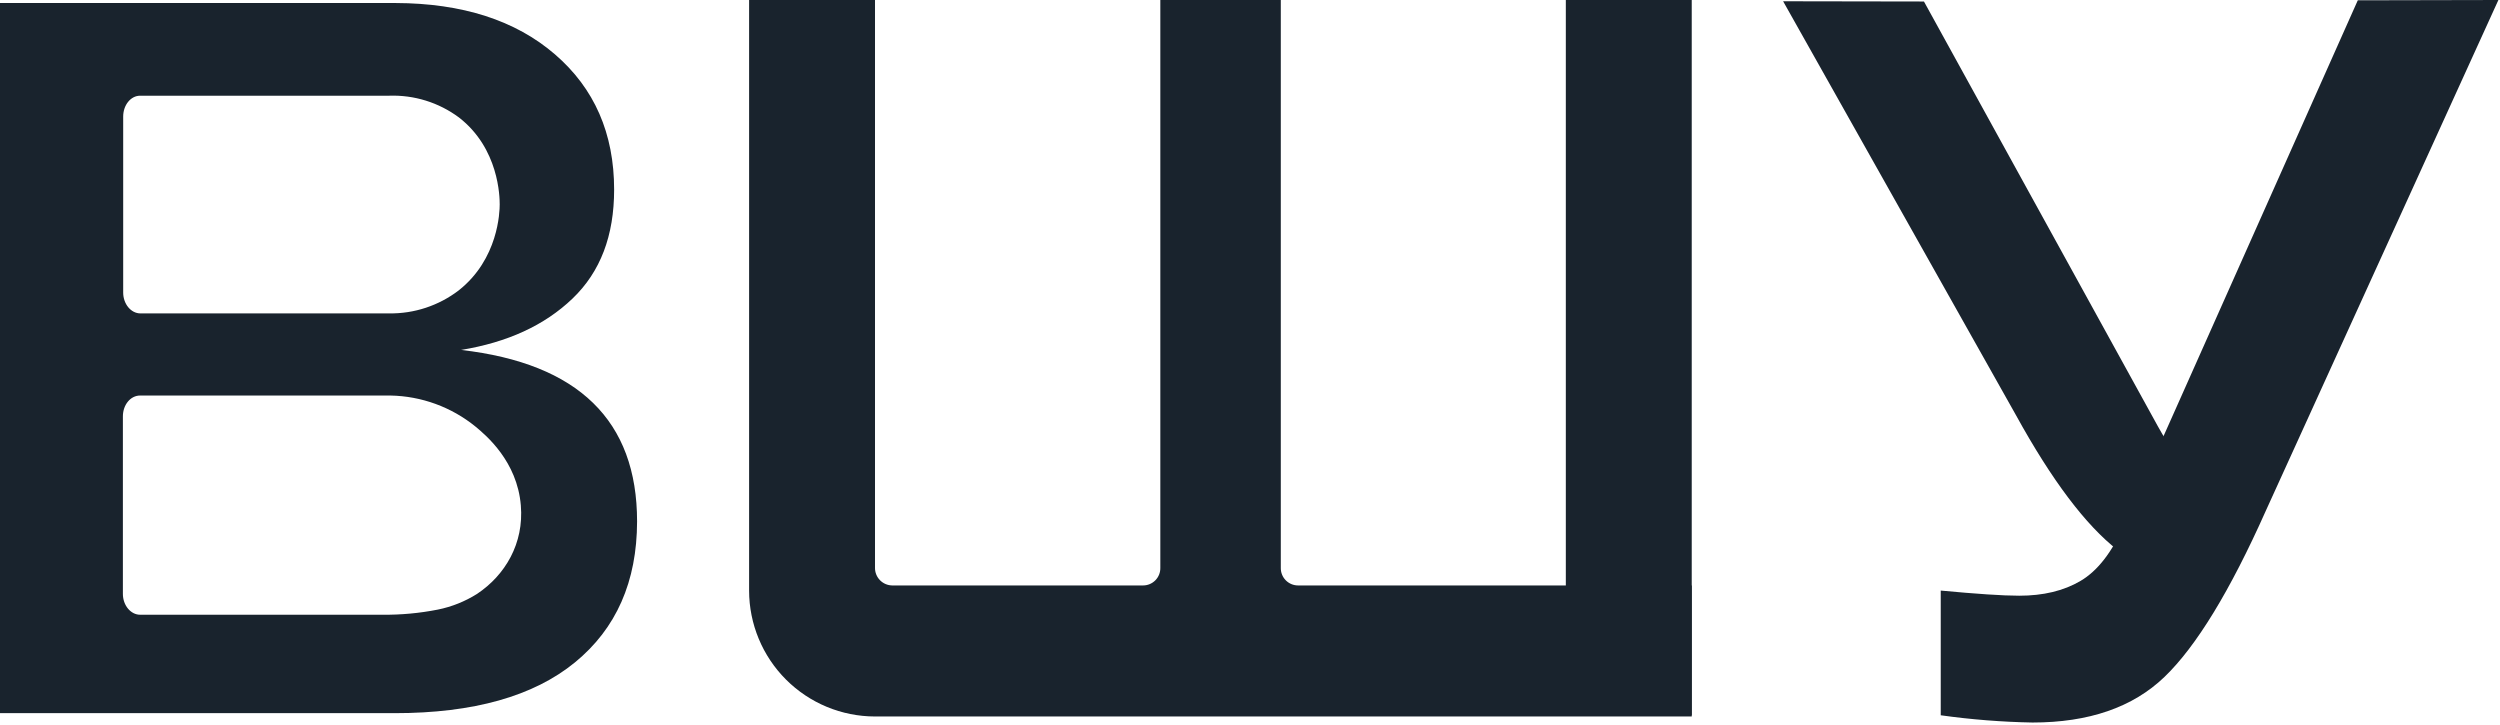 <?xml version="1.0" encoding="UTF-8"?> <svg xmlns="http://www.w3.org/2000/svg" width="828" height="240" viewBox="0 0 828 240" fill="none"><path d="M560.301 0H518.601V236.919H560.301V0Z" fill="#19232D"></path><path d="M424.201 188.1V0H384.301V188.1C384.311 188.856 384.172 189.607 383.89 190.309C383.609 191.011 383.191 191.65 382.661 192.189C382.131 192.729 381.499 193.158 380.802 193.451C380.105 193.745 379.357 193.897 378.601 193.9H295.501C293.978 193.879 292.525 193.258 291.458 192.172C290.391 191.086 289.795 189.623 289.801 188.1V0H248.101V195.6C248.111 206.656 252.508 217.257 260.326 225.075C268.144 232.893 278.744 237.289 289.801 237.3H560.301V193.9H429.901C429.144 193.897 428.396 193.745 427.699 193.451C427.002 193.158 426.37 192.729 425.84 192.189C425.31 191.65 424.892 191.011 424.611 190.309C424.329 189.607 424.19 188.856 424.201 188.1Z" fill="#19232D"></path><path d="M780.901 0.1L703.571 173.6C699.571 182.9 694.671 189.1 689.071 192.4C683.471 195.7 676.671 197.3 668.771 197.3C663.271 197.3 654.571 196.7 642.771 195.6V236.9C652.846 238.311 662.998 239.113 673.171 239.3C691.771 239.3 706.371 234.3 716.871 224.2C727.371 214.1 738.571 195.8 750.471 169.1L827.471 0L780.871 0.1H780.901Z" fill="#19232D"></path><path d="M637.214 0.5L714.669 141.157C718.676 148.696 723.584 153.722 729.193 156.398C734.802 159.073 741.613 160.37 749.526 160.37C755.035 160.37 717.373 172.811 729.193 171.919L721.068 185.919C710.976 187.064 736.257 182.026 726.068 182.178C707.438 182.178 711.865 190.366 701.348 182.178C690.831 173.99 679.612 159.154 667.693 137.508L590.568 0.419L637.244 0.5H637.214Z" fill="#19232D"></path><path d="M152.7 115.9C168 113.4 180.3 107.8 189.6 98.9C198.9 90 203.4 78 203.4 62.8C203.4 44.2 196.867 29.267 183.8 18C170.733 6.733 153.133 1.067 131 1H0V236.2H130.7C156.8 236.2 176.7 230.6 190.4 219.4C204.1 208.2 210.967 192.633 211 172.7C211 139.3 191.567 120.367 152.7 115.9ZM46.4 31.7H128.8C137.127 31.392 145.31 33.932 152 38.9C165.3 49.2 165.5 65.3 165.5 67.7C165.5 70.1 165.1 85.8 151.9 96.2C145.3 101.236 137.201 103.912 128.9 103.8H46.5C43.4 103.8 40.8 100.7 40.8 96.9V38.6C40.8 34.8 43.3 31.7 46.4 31.7ZM158 196.7C154.018 199.208 149.613 200.97 145 201.9C138.941 203.096 132.775 203.666 126.6 203.6H46.4C43.3 203.6 40.7 200.5 40.7 196.7V137.9C40.7 134.1 43.2 131 46.4 131H129.3C139.587 131.183 149.516 134.809 157.5 141.3C161 144.2 171.3 152.8 172.5 167.4C173.57 180 167.3 190.5 158 196.7Z" fill="#19232D"></path></svg> 